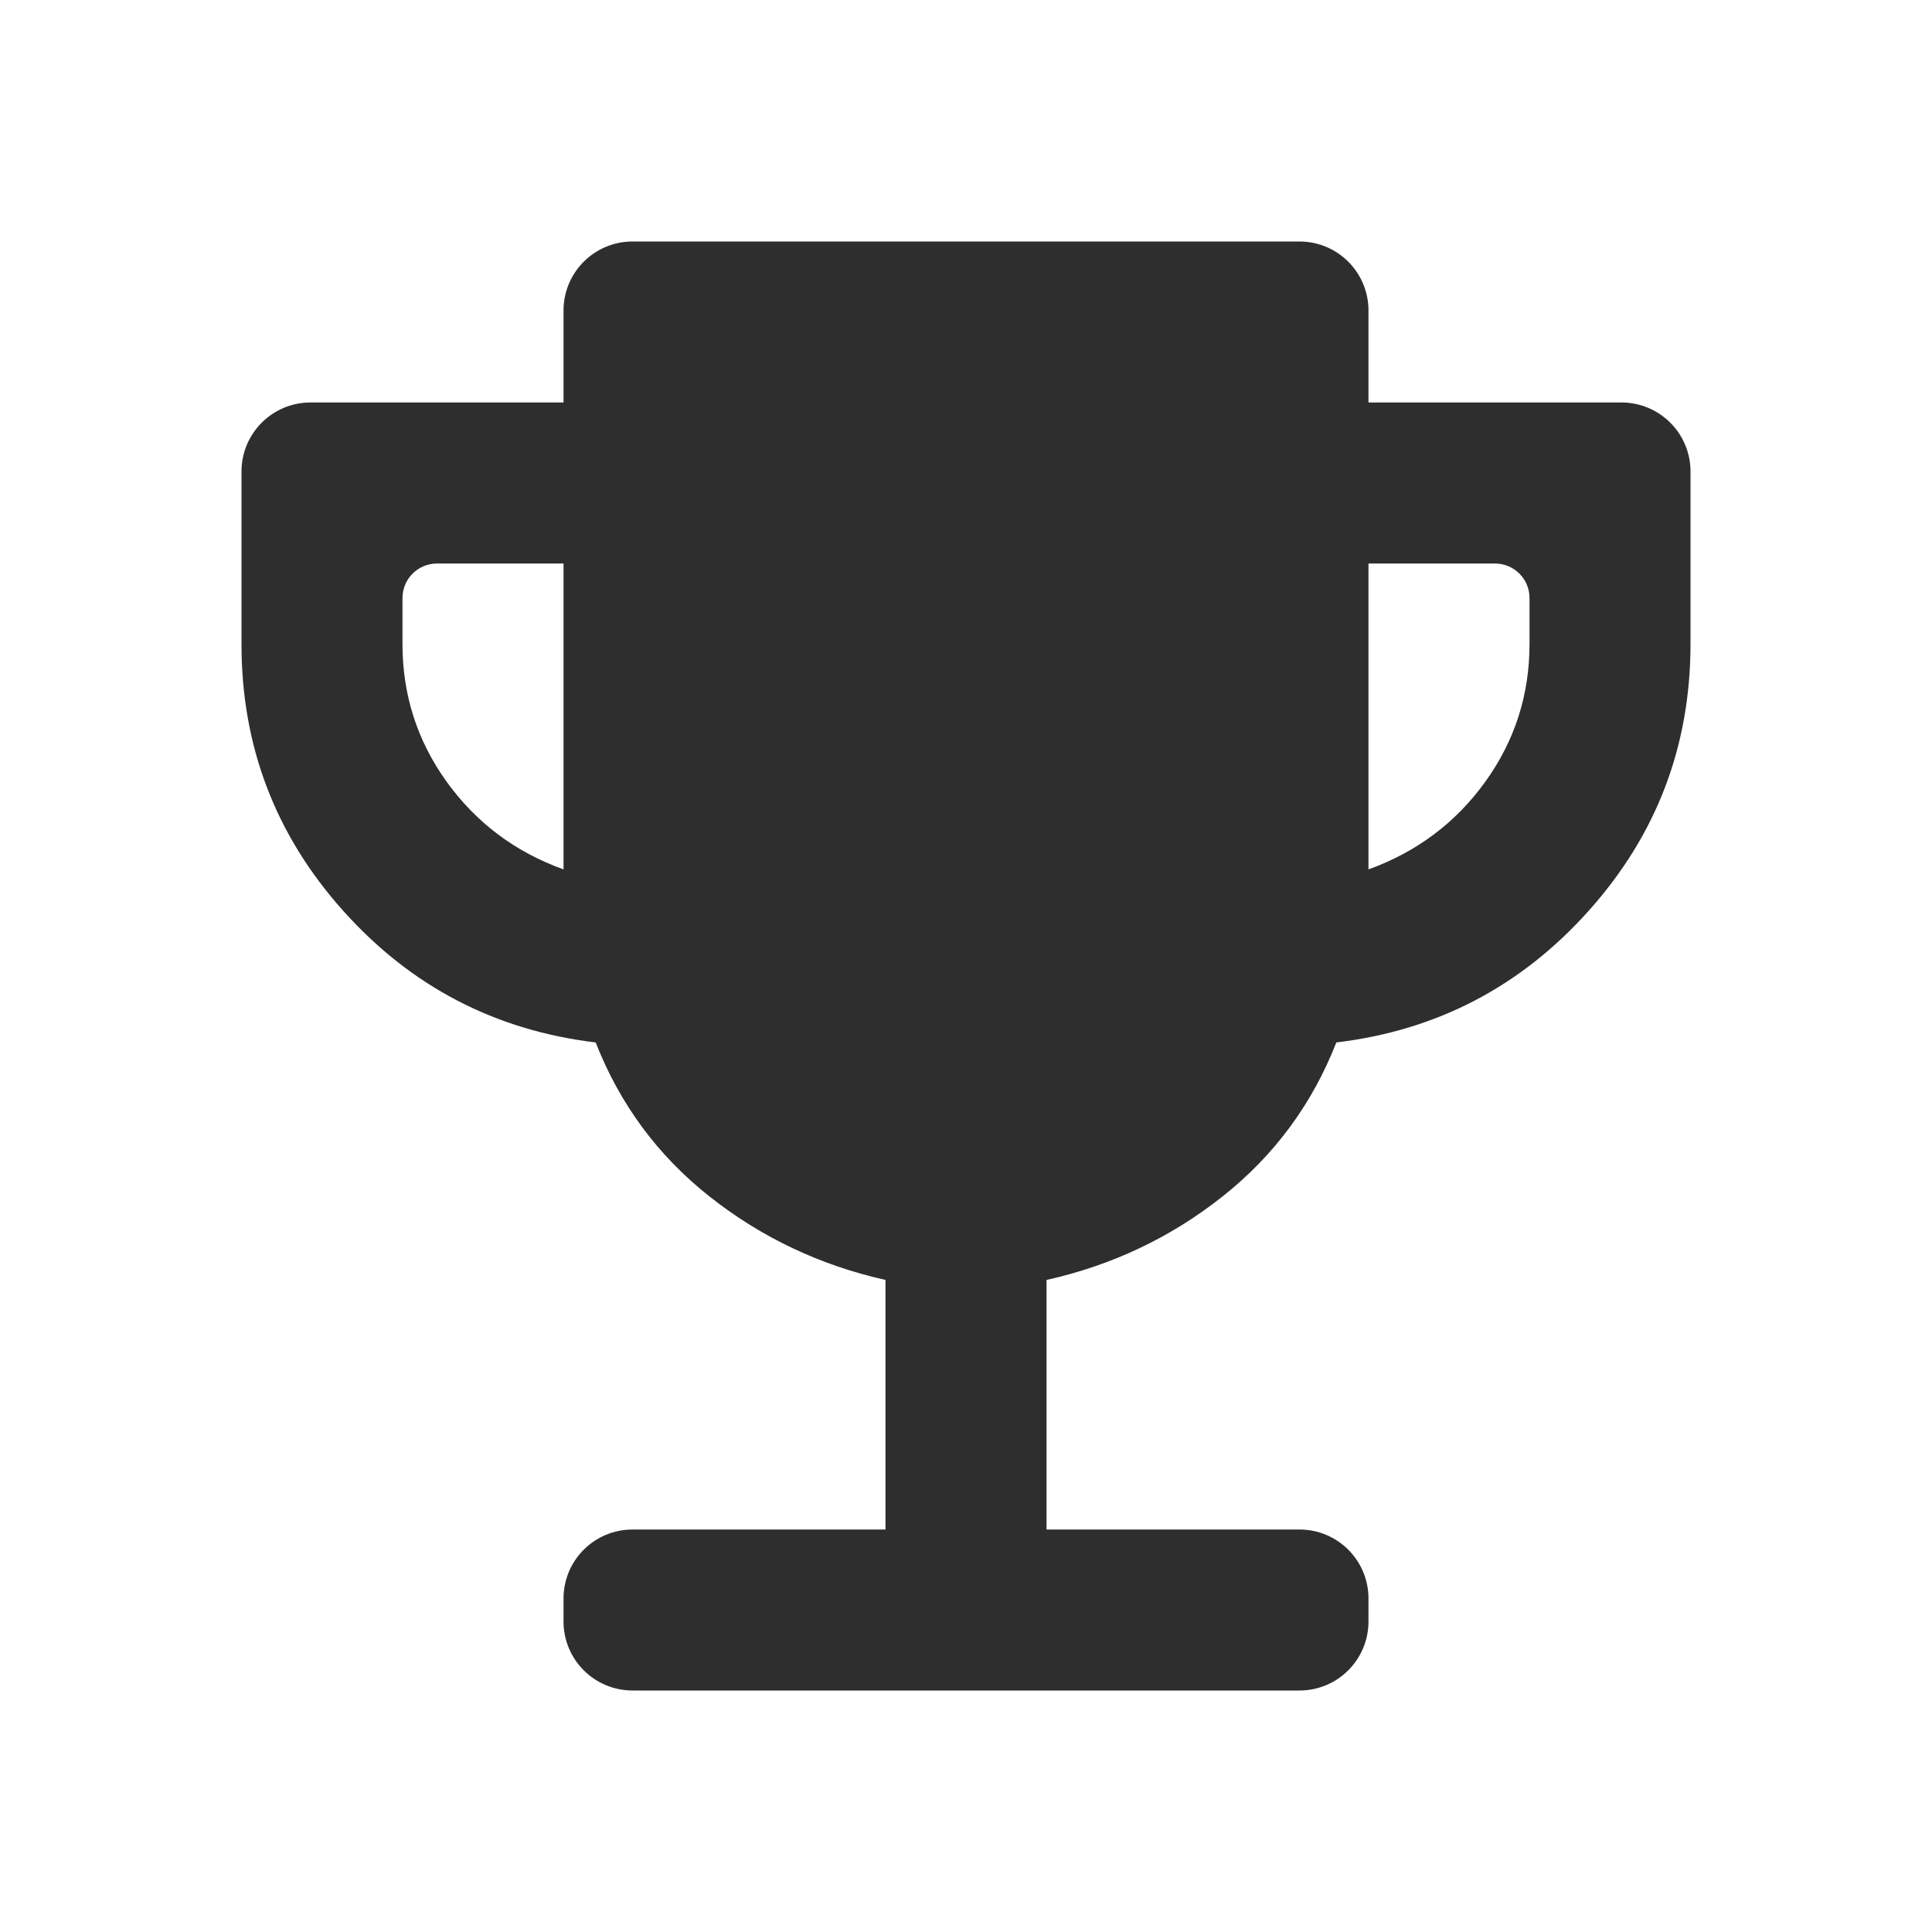 <svg width="28" height="28" viewBox="0 0 28 28" fill="none" xmlns="http://www.w3.org/2000/svg">
<path d="M9.167 24.5C8.614 24.5 8.167 24.052 8.167 23.5V23.167C8.167 22.614 8.614 22.167 9.167 22.167H12.833V18.55C11.881 18.336 11.03 17.932 10.281 17.339C9.532 16.746 8.983 16.002 8.633 15.108C7.175 14.933 5.955 14.297 4.972 13.198C3.99 12.1 3.499 10.812 3.5 9.333V6.833C3.5 6.281 3.948 5.833 4.5 5.833H8.167V4.5C8.167 3.948 8.614 3.5 9.167 3.5H18.833C19.386 3.5 19.833 3.948 19.833 4.5V5.833H23.5C24.052 5.833 24.5 6.281 24.5 6.833V9.333C24.5 10.811 24.009 12.1 23.026 13.198C22.044 14.297 20.824 14.934 19.367 15.108C19.017 16.003 18.467 16.747 17.718 17.34C16.969 17.934 16.119 18.337 15.167 18.55V22.167H18.833C19.386 22.167 19.833 22.614 19.833 23.167V23.5C19.833 24.052 19.386 24.5 18.833 24.5H9.167ZM8.167 12.6V8.167H6.333C6.057 8.167 5.833 8.391 5.833 8.667V9.333C5.833 10.072 6.047 10.738 6.475 11.332C6.903 11.925 7.467 12.348 8.167 12.6ZM19.833 12.6C20.533 12.347 21.097 11.924 21.525 11.331C21.953 10.737 22.167 10.071 22.167 9.333V8.667C22.167 8.391 21.943 8.167 21.667 8.167H19.833V12.6Z" fill="#2E2E2E"/>
</svg>
